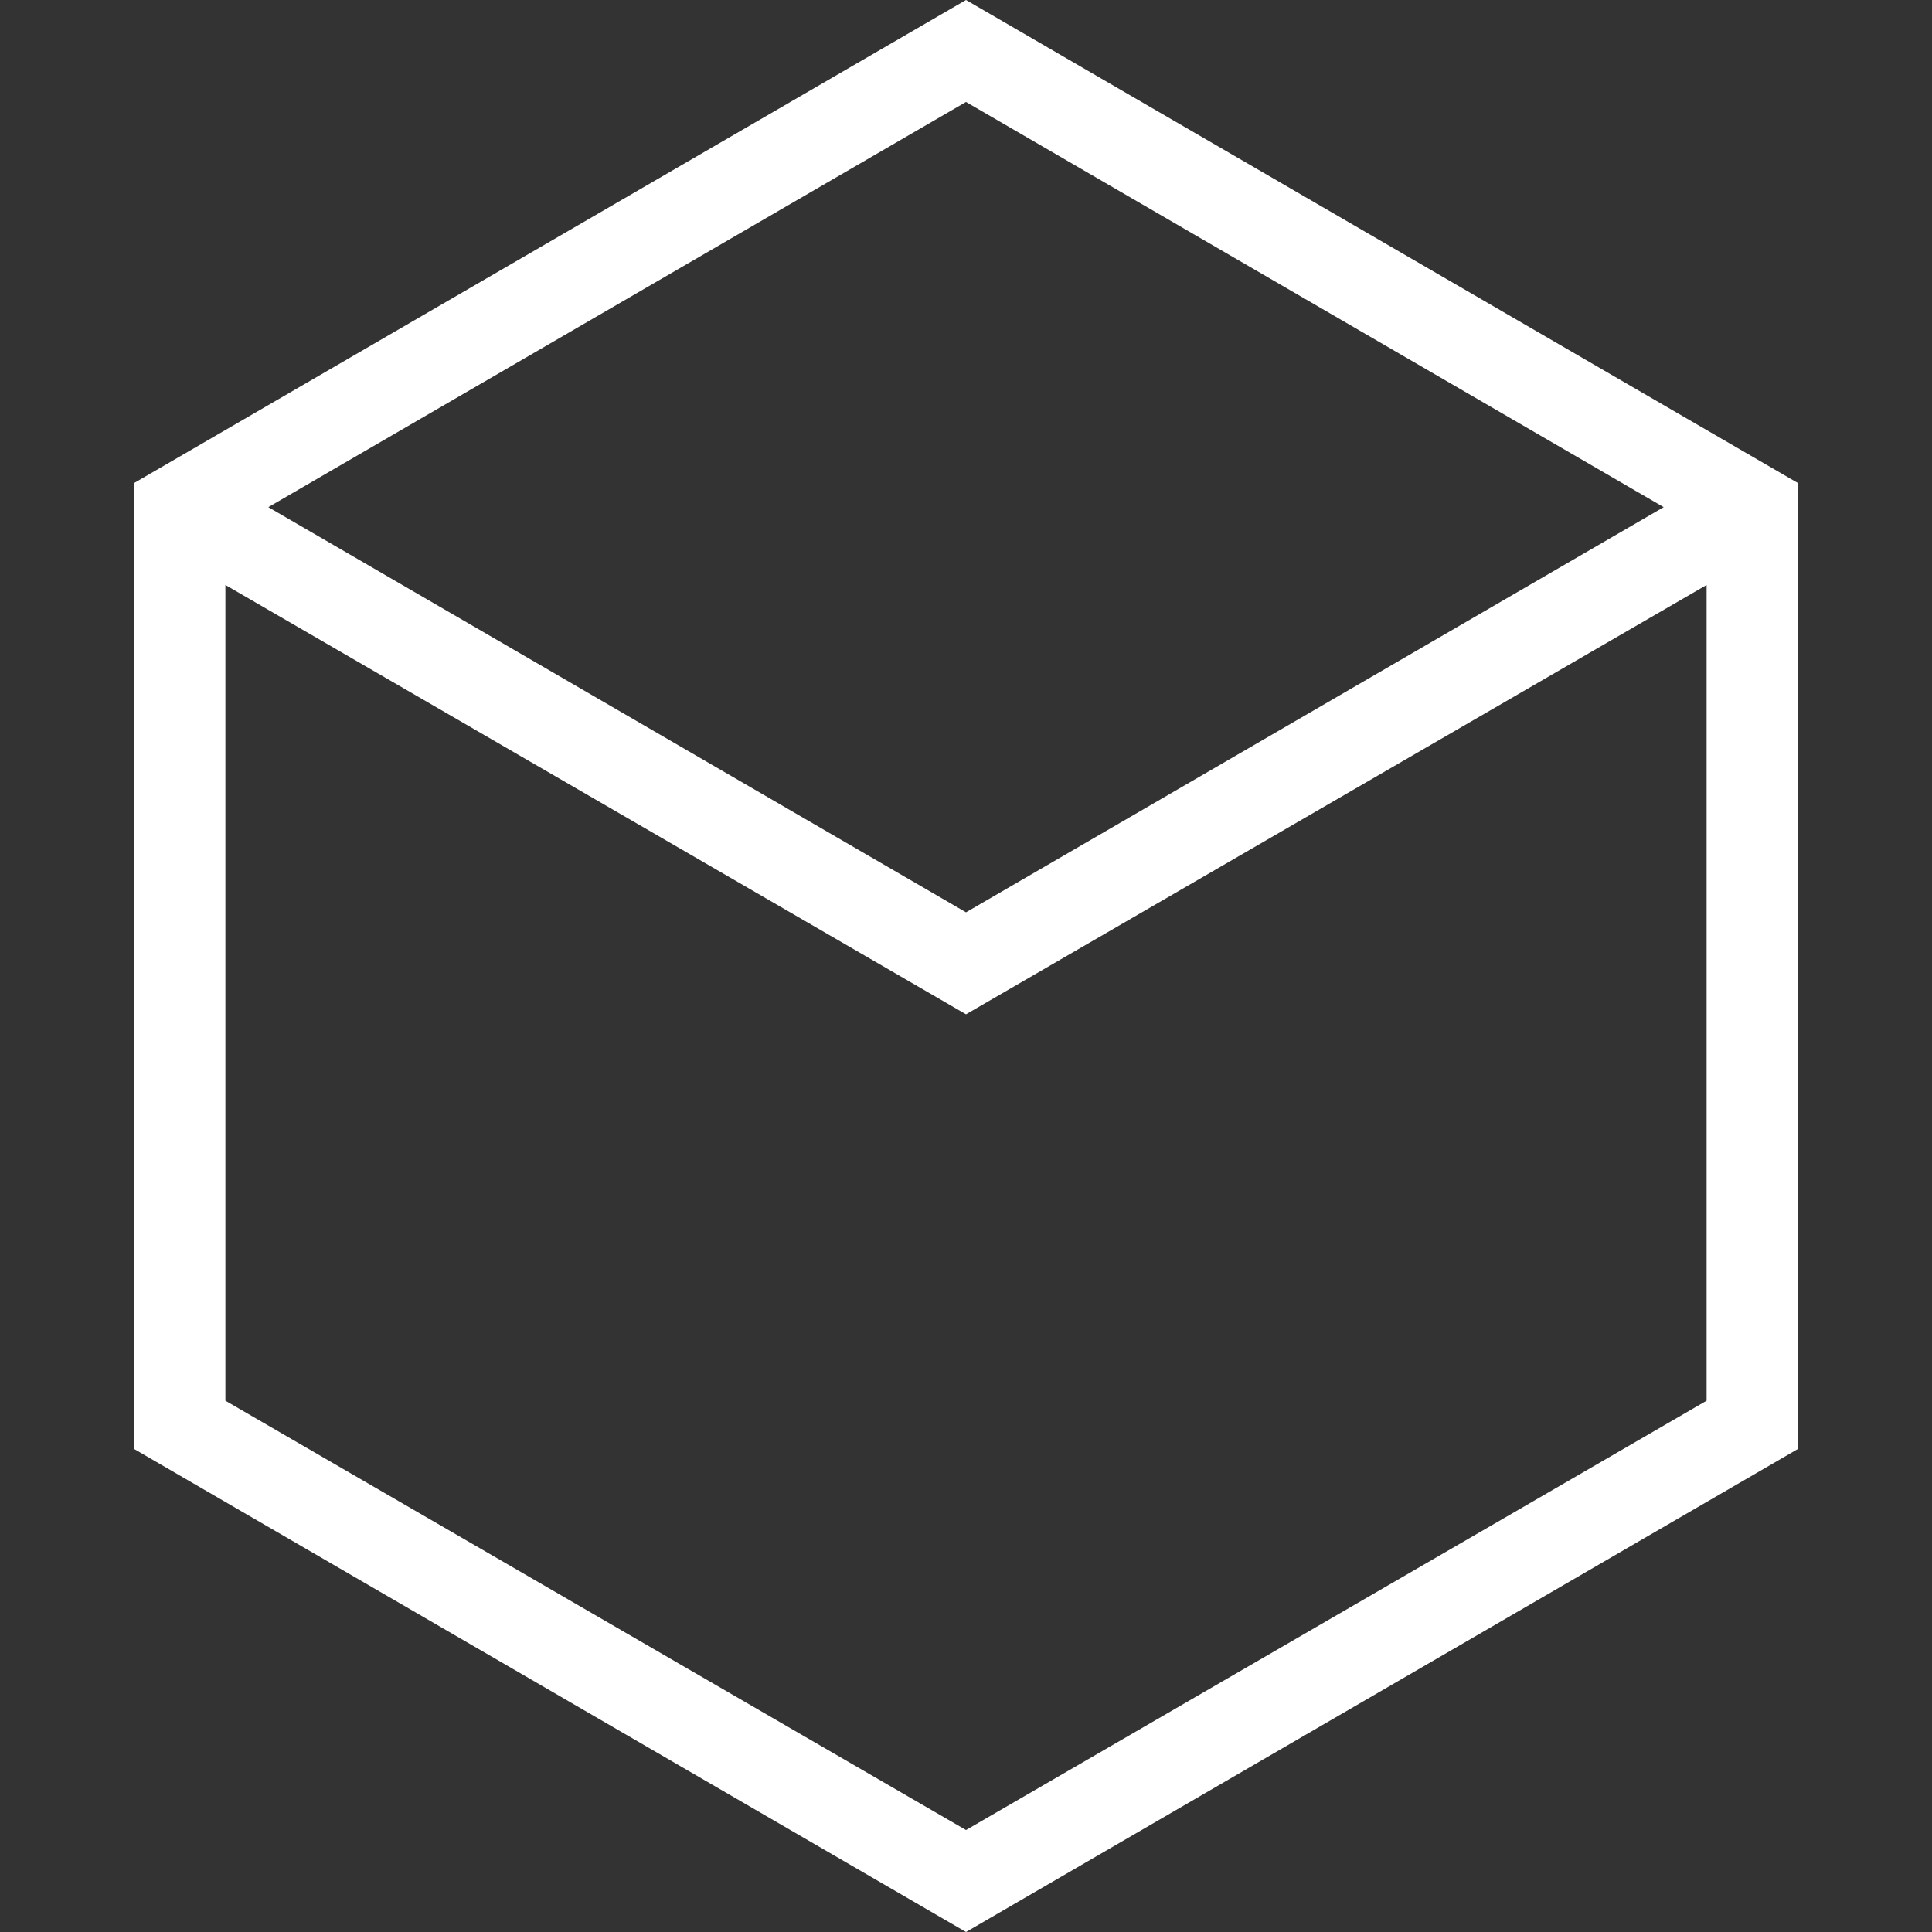 <?xml version="1.0" encoding="UTF-8" standalone="no"?>
<!-- Generator: Adobe Illustrator 19.2.0, SVG Export Plug-In . SVG Version: 6.00 Build 0)  -->
<svg id="Layer_1" style="enable-background:new 0 0 72 72" xmlns="http://www.w3.org/2000/svg" xml:space="preserve" viewBox="0 0 72 72" version="1.1" y="0px" x="0px" xmlns:xlink="http://www.w3.org/1999/xlink">
<rect x="0" y="0" width="72" height="72" fill="#333333" stroke="none"/>
<style type="text/css">
	.st0{fill:#FFFFFF;}
</style>
<path class="st0" d="m36 72l-31-18v-36l31-18 31 18v36l-31 18zm-26-53.1l26 15.1 26-15.1-26-15.1-26 15.1zm26 18.9l-27.6-16v30.4l27.6 16 27.6-16v-30.4l-27.6 16z"/>
</svg>
